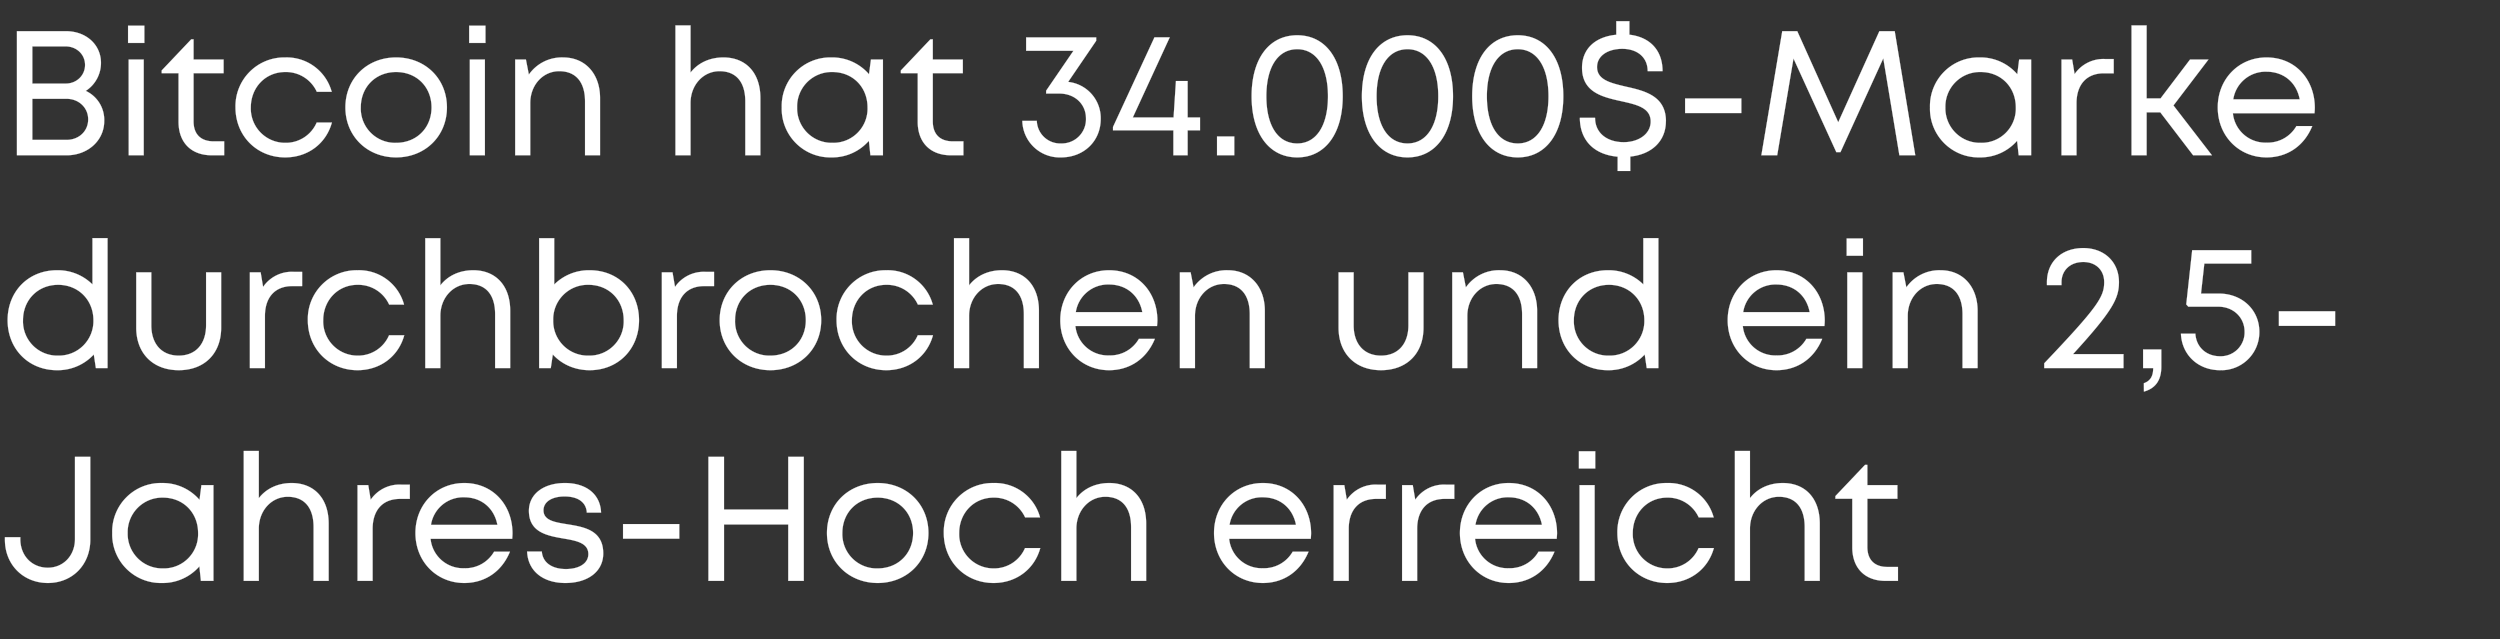 <svg width="39.122" height="10" viewBox="0 0 39.122 10" xmlns="http://www.w3.org/2000/svg"><rect x="0" y="0" width="39.122" height="10" fill="#333333" stroke="none"/><g fill="#fff" stroke="#fff"><path d="M1.341 1.423a.52.52 0 00.239-.44c0-.282-.23-.495-.548-.495H.265V2.43h.778c.333 0 .588-.233.588-.535a.5.5 0 00-.29-.473zm-.01-.406c0 .161-.13.291-.302.291H.506V.726h.521c.171 0 .304.125.304.29zM1.04 2.189H.506v-.643h.535c.193 0 .339.139.339.322 0 .186-.146.321-.34.321zM2.004.672h.255v-.27h-.255zm.01 1.758h.235V.932h-.236zM3.344 2.212c-.203 0-.315-.112-.315-.313v-.754h.47V.932h-.47V.615h-.036l-.463.488v.042h.264v.761c0 .325.198.524.52.524h.194v-.218zM4.463 2.463c.354 0 .64-.215.731-.546h-.238a.525.525 0 01-.493.318.536.536 0 01-.538-.554c0-.313.23-.554.538-.554a.53.53 0 01.495.31h.233a.73.73 0 00-.728-.538.763.763 0 00-.778.782c0 .446.335.782.778.782zM6.2 2.463c.453 0 .794-.333.794-.782 0-.45-.34-.782-.795-.782-.454 0-.794.33-.794.782 0 .449.34.782.794.782zm0-.228a.536.536 0 01-.554-.554c0-.321.233-.554.553-.554.321 0 .554.233.554.554 0 .32-.233.554-.554.554zM7.342.672h.255v-.27h-.255zm.01 1.758h.236V.932h-.236zM8.812.899a.63.63 0 00-.536.268L8.23.932h-.168V2.43h.236v-.817c0-.282.197-.499.453-.499.26 0 .404.17.404.474v.842h.235v-.898c0-.366-.222-.633-.578-.633zM11.32.899c-.217 0-.399.088-.514.237V.397h-.236V2.43h.236v-.817c0-.282.197-.499.454-.499.26 0 .403.17.403.474v.842h.236v-.898c0-.388-.223-.633-.579-.633zM13.629.932l-.03.23a.76.76 0 00-.59-.263.76.76 0 00-.776.782.76.76 0 00.776.782.76.76 0 00.588-.26l.024.227h.196V.932zm-.603 1.303a.54.54 0 01-.552-.554.54.54 0 01.552-.554c.318 0 .55.235.55.554a.535.535 0 01-.55.554zM14.912 2.212c-.204 0-.315-.112-.315-.313v-.754h.47V.932h-.47V.615h-.037l-.463.488v.042h.264v.761c0 .325.199.524.52.524h.195v-.218zM16.715 1.282l.439-.644V.585h-1.096v.21h.74l-.427.624v.045h.207c.24 0 .416.163.416.389a.378.378 0 01-.389.392.365.365 0 01-.38-.354h-.227a.585.585 0 00.607.572c.352 0 .62-.251.62-.602a.57.57 0 00-.51-.579zM18.779 1.838h-.194v-.57h-.183l-.037.57h-.638l.578-1.254h-.239l-.649 1.403v.053h.945v.39h.223v-.39h.194zM19.045 2.43h.27v-.295h-.27zM20.3 2.463c.436 0 .712-.369.712-.957 0-.589-.273-.954-.712-.954-.44 0-.714.365-.714.954 0 .588.276.957.714.957zm0-.218c-.302 0-.483-.277-.483-.739 0-.46.183-.736.483-.736.298 0 .481.275.481.736 0 .462-.183.739-.48.739zM22.026 2.463c.436 0 .712-.369.712-.957 0-.589-.274-.954-.712-.954-.441 0-.714.365-.714.954 0 .588.276.957.714.957zm0-.218c-.303 0-.484-.277-.484-.739 0-.46.184-.736.484-.736.298 0 .481.275.481.736 0 .462-.183.739-.481.739zM23.752 2.463c.436 0 .712-.369.712-.957 0-.589-.274-.954-.712-.954-.441 0-.714.365-.714.954 0 .588.275.957.714.957zm0-.218c-.303 0-.484-.277-.484-.739 0-.46.184-.736.484-.736.297 0 .48.275.48.736 0 .462-.183.739-.48.739zM26.07 1.898c0-.398-.333-.477-.63-.543-.235-.056-.448-.104-.448-.306 0-.178.171-.285.396-.285.228 0 .396.128.396.349h.233c0-.32-.191-.532-.519-.57V.332h-.205v.212c-.328.031-.536.22-.536.516 0 .387.326.46.617.524.24.054.457.102.457.318 0 .194-.187.323-.422.323-.257 0-.448-.14-.448-.381h-.238c0 .346.216.575.591.608v.224h.198V2.45c.34-.035.557-.246.557-.552zM26.37 1.769h.88v-.228h-.88zM29.972 2.43L29.65.488h-.24l-.644 1.425-.641-1.425h-.235l-.327 1.942h.248l.255-1.515.67 1.466h.065l.67-1.468.252 1.517zM31.597.932l-.029.23a.76.76 0 00-.59-.263.76.76 0 00-.776.782.76.76 0 00.775.782.76.76 0 00.588-.26l.025.227h.195V.932zm-.602 1.303a.54.54 0 01-.552-.554.54.54 0 01.552-.554c.318 0 .55.235.55.554a.535.535 0 01-.55.554zM32.944.924a.545.545 0 00-.479.236l-.038-.228h-.167V2.43h.235v-.814c0-.291.155-.469.429-.469h.153V.924zM34.32 2.43h.294l-.602-.78.547-.718h-.288l-.461.608h-.218V.397h-.236V2.43h.236v-.672h.214zM36.224 1.687c0-.438-.3-.788-.755-.788-.434 0-.764.336-.764.782s.33.782.764.782c.325 0 .589-.18.715-.49h-.248a.517.517 0 01-.467.259.51.51 0 01-.527-.46h1.277a.965.965 0 00.005-.085zm-.755-.565c.265 0 .468.165.519.432h-1.04a.51.51 0 01.521-.432z" stroke-width=".003"/></g><g fill="#fff" stroke="#fff"><path d="M1.447 3.727v.724a.77.77 0 00-.555-.222c-.45 0-.773.333-.773.782 0 .446.323.782.773.782a.766.766 0 00.576-.246l.032.213h.183V3.727zM.91 5.565a.536.536 0 01-.55-.554c0-.318.233-.554.55-.554.318 0 .552.238.552.554a.54.54 0 01-.552.554zM2.797 5.793c.405 0 .664-.263.664-.665v-.866h-.236v.828c0 .292-.161.475-.428.475-.265 0-.429-.18-.429-.475v-.828h-.236v.866c0 .402.262.665.665.665zM4.596 4.254a.545.545 0 00-.479.236l-.038-.228H3.91V5.76h.236v-.814c0-.291.154-.469.429-.469h.153v-.223zM5.595 5.793c.354 0 .64-.215.731-.546h-.238a.525.525 0 01-.493.318.536.536 0 01-.537-.554c0-.313.23-.554.537-.554a.53.53 0 01.495.31h.233a.73.73 0 00-.728-.538.763.763 0 00-.778.782c0 .446.335.782.778.782zM7.405 4.229c-.217 0-.399.088-.514.237v-.739h-.236V5.76h.236v-.817c0-.282.197-.499.454-.499.26 0 .403.17.403.474v.842h.236v-.898c0-.388-.223-.633-.579-.633zM9.227 4.229a.77.77 0 00-.554.223v-.725h-.236V5.76h.182l.032-.213c.14.153.342.246.576.246.452 0 .773-.336.773-.782 0-.449-.321-.782-.773-.782zM9.21 5.565a.541.541 0 01-.553-.554.54.54 0 01.553-.554c.317 0 .55.235.55.554a.535.535 0 01-.55.554zM11.041 4.254a.545.545 0 00-.478.236l-.039-.228h-.167V5.76h.236v-.814c0-.291.154-.469.428-.469h.153v-.223zM12.056 5.793c.455 0 .795-.333.795-.782 0-.45-.34-.782-.795-.782-.453 0-.794.33-.794.782 0 .449.34.782.794.782zm0-.228a.536.536 0 01-.553-.554c0-.321.233-.554.553-.554.321 0 .554.233.554.554 0 .32-.233.554-.554.554zM13.869 5.793c.354 0 .64-.215.731-.546h-.238a.525.525 0 01-.493.318.536.536 0 01-.538-.554c0-.313.23-.554.538-.554a.53.53 0 01.495.31h.233a.73.73 0 00-.728-.538.763.763 0 00-.778.782c0 .446.335.782.778.782zM15.68 4.229c-.218 0-.4.088-.515.237v-.739h-.236V5.76h.236v-.817c0-.282.197-.499.454-.499.26 0 .403.17.403.474v.842h.236v-.898c0-.388-.223-.633-.579-.633zM18.112 5.017c0-.438-.3-.788-.756-.788-.434 0-.764.336-.764.782s.33.782.764.782c.325 0 .589-.18.716-.49h-.25a.517.517 0 01-.466.259.51.51 0 01-.527-.46h1.277a.965.965 0 00.006-.085zm-.756-.565c.266 0 .468.165.52.432h-1.041a.51.51 0 01.521-.432zM19.214 4.229a.63.63 0 00-.536.268l-.046-.235h-.168V5.76h.236v-.817c0-.282.197-.499.453-.499.26 0 .404.17.404.474v.842h.236v-.898c0-.366-.223-.633-.579-.633zM21.611 5.793c.406 0 .665-.263.665-.665v-.866h-.236v.828c0 .292-.162.475-.429.475-.264 0-.428-.18-.428-.475v-.828h-.236v.866c0 .402.261.665.664.665zM23.476 4.229a.63.63 0 00-.537.268l-.046-.235h-.167V5.76h.236v-.817c0-.282.197-.499.453-.499.26 0 .404.17.404.474v.842h.235v-.898c0-.366-.222-.633-.578-.633zM25.716 3.727v.724a.77.77 0 00-.554-.222c-.45 0-.773.333-.773.782 0 .446.322.782.773.782a.766.766 0 00.576-.246l.031.213h.183V3.727zm-.537 1.838a.536.536 0 01-.55-.554c0-.318.233-.554.55-.554.318 0 .553.238.553.554a.54.54 0 01-.553.554zM28.555 5.017c0-.438-.3-.788-.755-.788-.434 0-.764.336-.764.782s.33.782.764.782c.325 0 .589-.18.715-.49h-.248a.517.517 0 01-.467.259.51.51 0 01-.527-.46h1.277a.965.965 0 00.005-.085zm-.755-.565c.265 0 .468.165.519.432h-1.04a.51.51 0 01.521-.432zM28.898 4.002h.255v-.27h-.255zm.01 1.758h.236V4.262h-.236zM30.368 4.229a.63.63 0 00-.536.268l-.046-.235h-.168V5.76h.236v-.817c0-.282.197-.499.453-.499.26 0 .404.17.404.474v.842h.236v-.898c0-.366-.223-.633-.579-.633zM32.44 5.542c.623-.682.719-.872.719-1.127 0-.314-.228-.533-.558-.533-.337 0-.569.212-.569.535v.045h.228v-.045c0-.187.137-.317.341-.317.197 0 .327.127.327.315 0 .23-.097.386-.938 1.27v.075h1.24v-.218zM33.55 6.128c.172-.048.272-.168.272-.389v-.27h-.285v.291h.158c0 .12-.04.2-.146.237zM34.721 4.594h-.278l.052-.469h.734v-.21h-.924l-.093.848.032.036h.47c.235 0 .411.168.411.392a.373.373 0 01-.384.384c-.216 0-.374-.144-.386-.354h-.226c.013.33.266.572.612.572a.594.594 0 00.615-.602c0-.337-.265-.597-.635-.597zM35.662 5.099h.88v-.228h-.88z" stroke-width=".003"/></g><g fill="#fff" stroke="#fff"><path d="M.749 9.123c.384 0 .664-.285.664-.677V7.148h-.24v1.288c0 .26-.183.448-.424.448-.25 0-.431-.187-.431-.448v-.029H.077v.04c0 .39.287.676.672.676zM3.152 7.592l-.03.23a.76.76 0 00-.59-.263.76.76 0 00-.776.782.76.76 0 00.776.782.76.76 0 00.588-.26l.024.227h.196V7.592zM2.55 8.895a.54.54 0 01-.552-.554.54.54 0 01.552-.554c.318 0 .55.235.55.554a.535.535 0 01-.55.554zM4.564 7.559c-.217 0-.399.088-.514.237v-.739h-.236V9.09h.236v-.817c0-.282.197-.499.453-.499.26 0 .404.17.404.474v.842h.236v-.898c0-.388-.223-.633-.579-.633zM6.28 7.584a.545.545 0 00-.479.236l-.038-.228h-.168V9.09h.236v-.814c0-.291.155-.469.429-.469h.153v-.223zM8.02 8.347c0-.438-.3-.788-.755-.788-.434 0-.764.336-.764.782s.33.782.764.782c.325 0 .589-.18.715-.49h-.248a.517.517 0 01-.467.259.51.51 0 01-.527-.46h1.277a.965.965 0 00.005-.085zm-.755-.565c.265 0 .468.165.519.432h-1.04a.51.51 0 01.521-.432zM8.847 9.123c.356 0 .593-.182.593-.462 0-.367-.304-.415-.563-.457-.2-.032-.372-.06-.372-.219 0-.13.128-.216.33-.216.211 0 .339.091.348.253h.223c-.01-.283-.226-.463-.565-.463-.338 0-.564.175-.564.434 0 .338.286.39.541.434.203.034.389.07.389.244 0 .147-.147.234-.352.234-.21 0-.363-.096-.376-.274h-.23c.012.3.243.492.598.492zM9.75 8.429h.88v-.228h-.88zM12.335 7.148v.826H11.33v-.826h-.244V9.09h.244v-.883h1.005v.883h.243V7.148zM13.735 9.123c.454 0 .794-.333.794-.782 0-.45-.34-.782-.794-.782s-.794.33-.794.782c0 .449.34.782.794.782zm0-.228a.536.536 0 01-.553-.554c0-.321.232-.554.553-.554.32 0 .554.233.554.554 0 .32-.233.554-.554.554zM15.548 9.123c.354 0 .64-.215.731-.546h-.239a.525.525 0 01-.492.318.536.536 0 01-.538-.554c0-.313.23-.554.538-.554a.53.53 0 01.494.31h.234a.73.73 0 00-.728-.538.763.763 0 00-.779.782c0 .446.336.782.779.782zM17.358 7.559c-.217 0-.4.088-.514.237v-.739h-.236V9.09h.236v-.817c0-.282.197-.499.453-.499.26 0 .403.17.403.474v.842h.236v-.898c0-.388-.222-.633-.578-.633zM20.517 8.347c0-.438-.3-.788-.755-.788-.435 0-.764.336-.764.782s.33.782.764.782c.325 0 .588-.18.715-.49h-.248a.517.517 0 01-.467.259.51.51 0 01-.527-.46h1.277a.965.965 0 00.005-.085zm-.755-.565c.265 0 .468.165.519.432h-1.04a.51.51 0 01.521-.432zM21.554 7.584a.545.545 0 00-.478.236l-.039-.228h-.167V9.09h.236v-.814c0-.291.154-.469.428-.469h.153v-.223zM22.625 7.584a.545.545 0 00-.478.236l-.039-.228h-.167V9.09h.236v-.814c0-.291.154-.469.428-.469h.153v-.223zM24.366 8.347c0-.438-.3-.788-.756-.788-.434 0-.764.336-.764.782s.33.782.764.782c.325 0 .589-.18.716-.49h-.25a.517.517 0 01-.466.259.51.51 0 01-.527-.46h1.277a.965.965 0 00.006-.085zm-.756-.565c.266 0 .468.165.52.432h-1.041a.51.51 0 01.521-.432zM24.708 7.332h.256v-.27h-.256zm.01 1.758h.236V7.592h-.236zM26.088 9.123c.354 0 .64-.215.732-.546h-.239a.525.525 0 01-.493.318.536.536 0 01-.537-.554c0-.313.23-.554.537-.554a.53.53 0 01.495.31h.234a.73.73 0 00-.729-.538.763.763 0 00-.778.782c0 .446.335.782.778.782zM27.899 7.559c-.218 0-.4.088-.514.237v-.739h-.236V9.09h.236v-.817c0-.282.197-.499.453-.499.26 0 .403.17.403.474v.842h.236v-.898c0-.388-.222-.633-.578-.633zM29.537 8.872c-.204 0-.315-.112-.315-.313v-.754h.47v-.213h-.47v-.317h-.037l-.463.488v.042h.264v.761c0 .325.199.524.52.524h.195v-.218z" stroke-width=".003"/></g></svg>